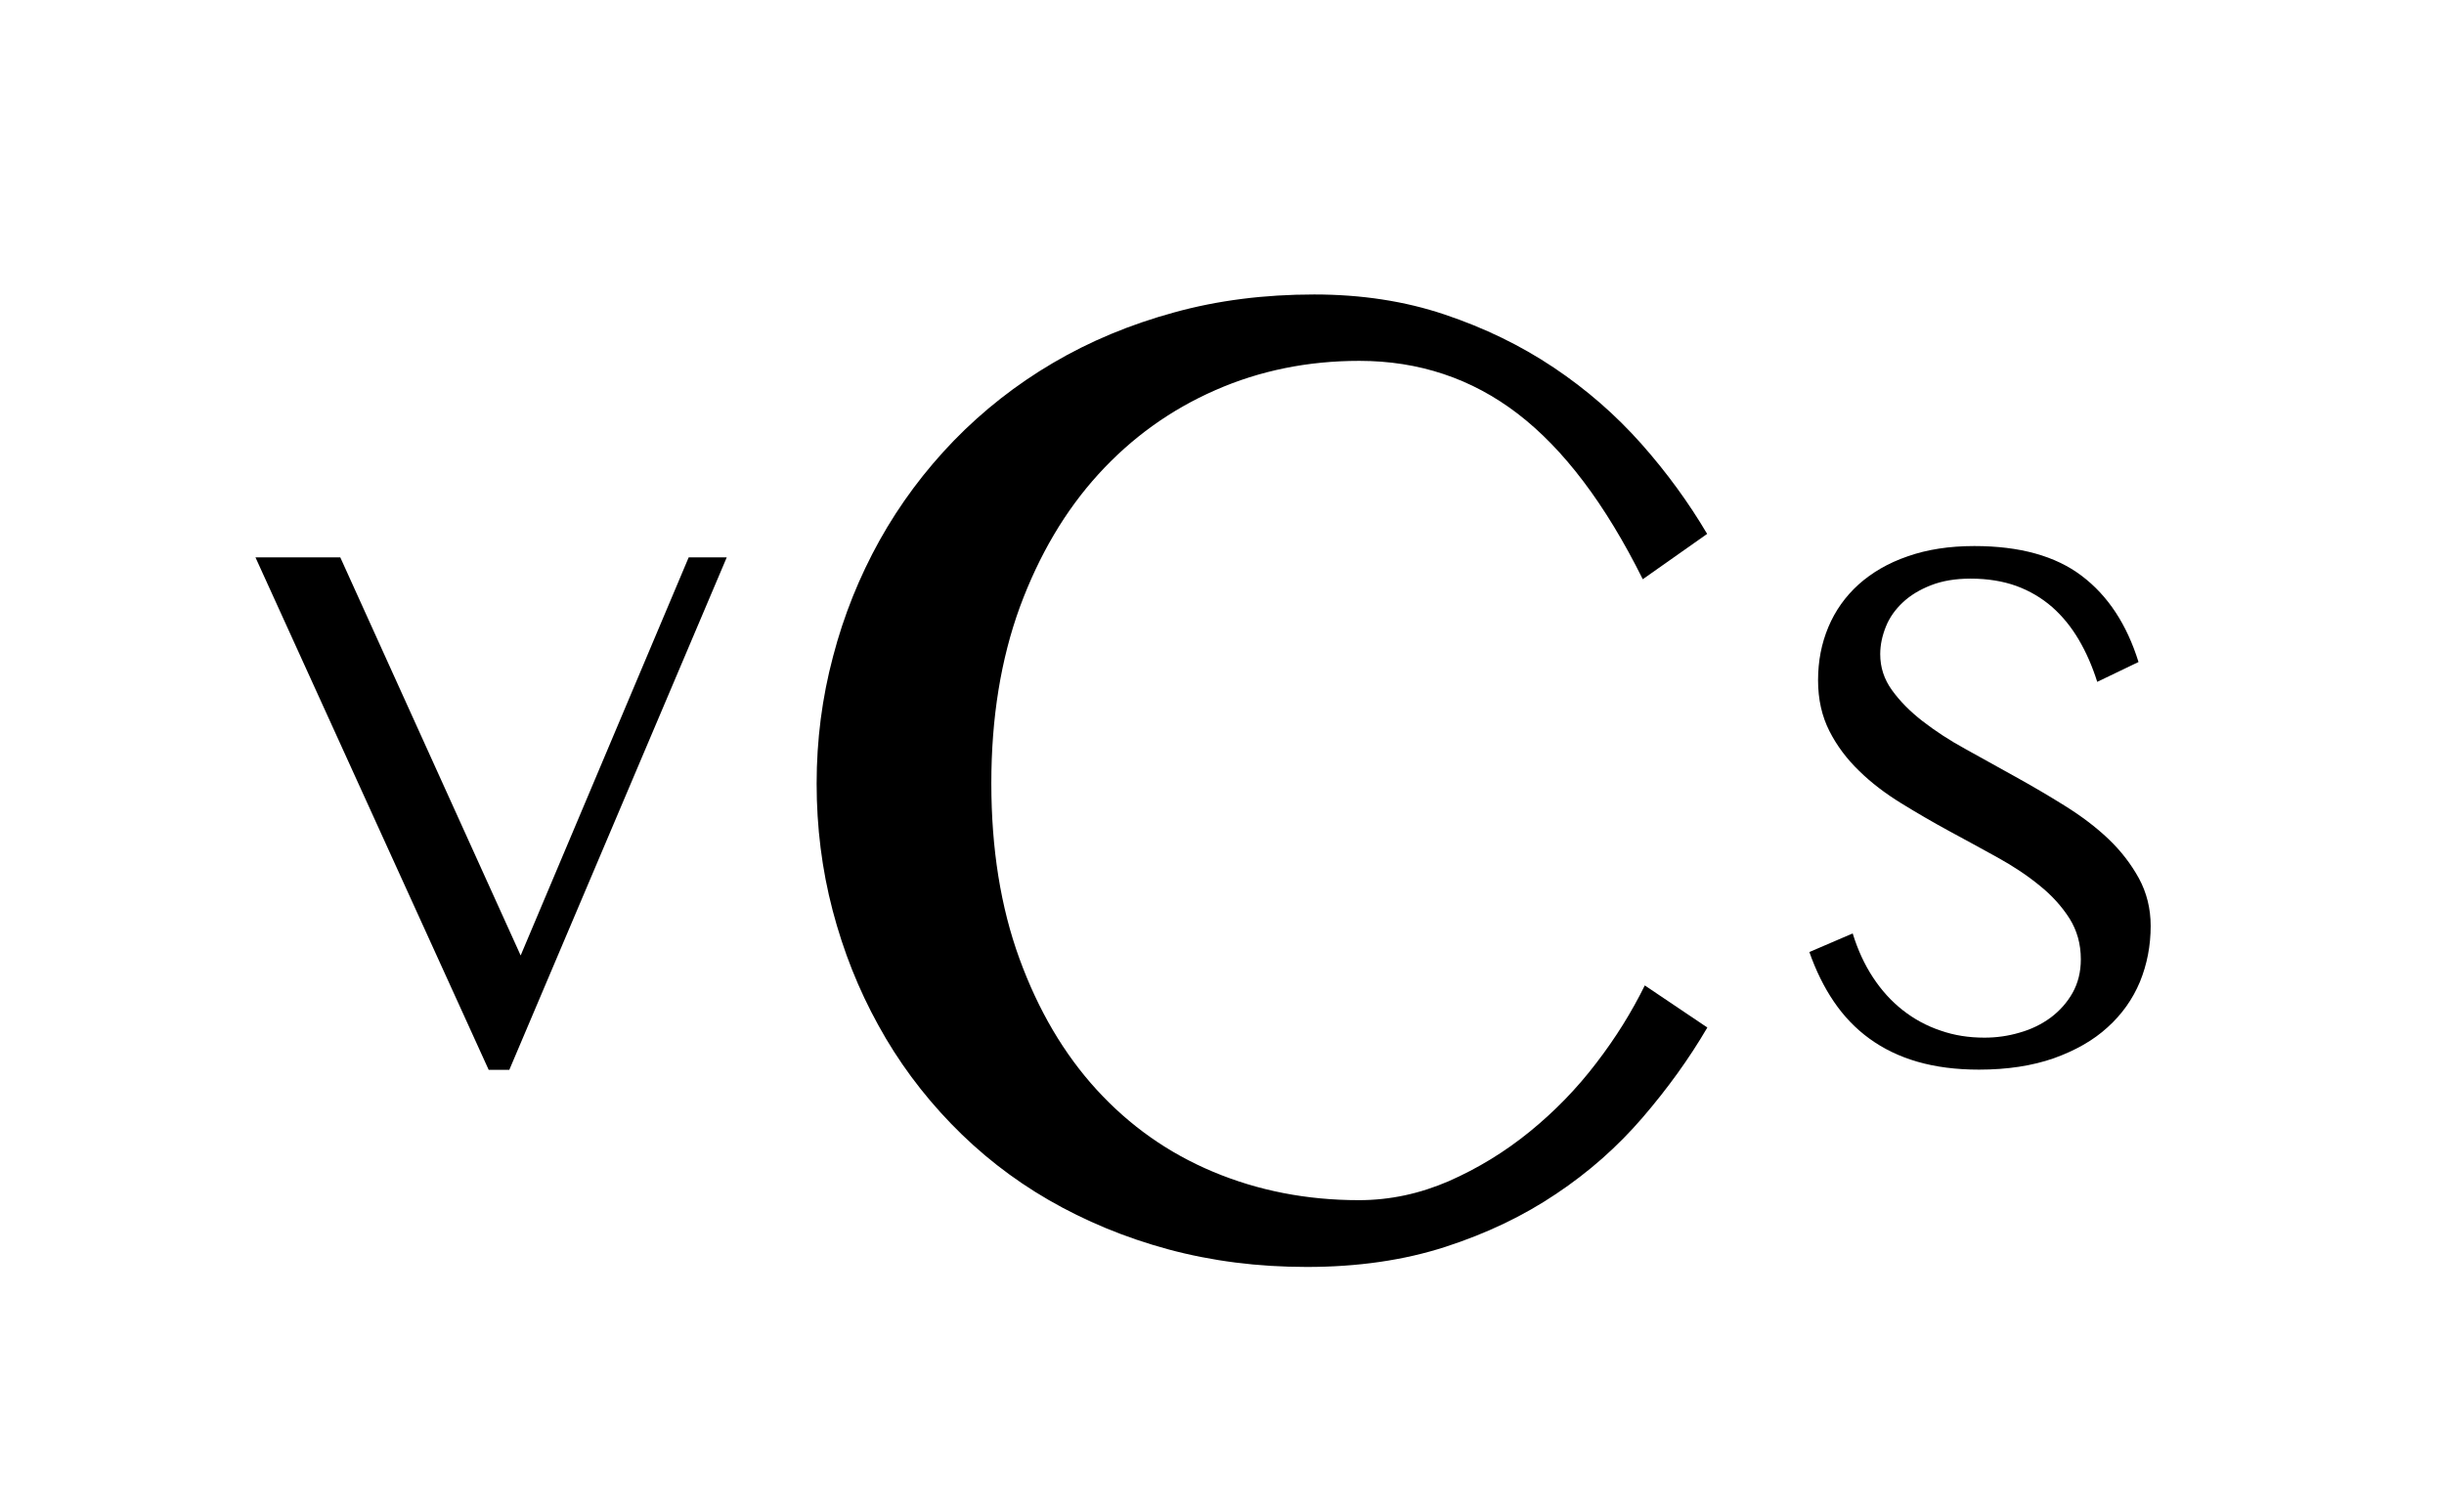 <?xml version="1.0" encoding="UTF-8"?>
<!-- Generator: Adobe Illustrator 25.0.0, SVG Export Plug-In . SVG Version: 6.00 Build 0)  -->
<svg xmlns="http://www.w3.org/2000/svg" xmlns:xlink="http://www.w3.org/1999/xlink" version="1.1" id="Capa_1" x="0px" y="0px" viewBox="0 0 120.73 74.73" style="enable-background:new 0 0 120.73 74.73;" xml:space="preserve">
<style type="text/css">
	.st0{fill:#FFFFFF;}
	.st1{fill:none;}
	.st2{fill:#C2E76B;}
	.st3{fill:#329437;}
	.st4{fill:#75B72B;}
	.st5{fill:url(#XMLID_143_);}
	.st6{fill:#006241;}
	.st7{fill:#C1D66D;}
	.st8{fill:#575756;}
	.st9{fill:#56565A;}
	.st10{fill:#C3D66D;}
	.st11{fill:#002856;}
	.st12{fill:#F18A00;}
</style>
<g>
	<g>
		<path d="M98.03,51.27c0.59,0,1.17-0.08,1.74-0.25c0.57-0.16,1.08-0.41,1.53-0.74c0.44-0.33,0.81-0.74,1.08-1.22    c0.27-0.48,0.41-1.03,0.41-1.66c0-0.76-0.19-1.43-0.56-2.02c-0.37-0.58-0.86-1.13-1.47-1.62c-0.61-0.5-1.3-0.96-2.08-1.39    c-0.78-0.43-1.58-0.87-2.38-1.3c-0.81-0.44-1.6-0.9-2.38-1.38c-0.78-0.48-1.48-1.01-2.08-1.6c-0.61-0.59-1.1-1.24-1.47-1.97    c-0.37-0.73-0.56-1.56-0.56-2.51c0-0.95,0.17-1.82,0.51-2.63c0.34-0.81,0.84-1.51,1.49-2.1c0.66-0.59,1.46-1.06,2.42-1.39    c0.96-0.34,2.06-0.51,3.3-0.51c2.24,0,4.01,0.49,5.3,1.47c1.3,0.98,2.23,2.4,2.81,4.26l-2.04,0.98c-0.24-0.76-0.54-1.45-0.91-2.08    c-0.37-0.63-0.81-1.17-1.32-1.62c-0.52-0.45-1.11-0.8-1.77-1.04c-0.67-0.24-1.42-0.36-2.26-0.36c-0.75,0-1.4,0.11-1.96,0.33    c-0.56,0.22-1.02,0.5-1.39,0.85c-0.37,0.35-0.65,0.74-0.83,1.19s-0.28,0.9-0.28,1.36c0,0.65,0.19,1.24,0.58,1.78    c0.39,0.54,0.89,1.05,1.51,1.53c0.62,0.48,1.33,0.95,2.14,1.39c0.8,0.44,1.62,0.9,2.45,1.36s1.65,0.94,2.45,1.44    c0.8,0.5,1.52,1.04,2.14,1.63c0.62,0.59,1.12,1.24,1.51,1.95c0.38,0.7,0.58,1.49,0.58,2.35c0,0.98-0.18,1.9-0.53,2.76    c-0.36,0.86-0.89,1.61-1.6,2.25c-0.71,0.65-1.6,1.15-2.66,1.53c-1.06,0.37-2.29,0.56-3.69,0.56c-1.13,0-2.14-0.13-3.04-0.39    s-1.68-0.64-2.37-1.14s-1.27-1.11-1.76-1.83c-0.49-0.72-0.89-1.54-1.21-2.45l2.14-0.92c0.25,0.81,0.58,1.53,1,2.17    c0.42,0.64,0.91,1.18,1.47,1.62c0.56,0.44,1.18,0.78,1.87,1.01C96.54,51.16,97.26,51.27,98.03,51.27z"></path>
	</g>
	<g>
		<path d="M16.81,27.54l8.91,19.67l8.3-19.67h1.88L25.16,52.86h-1.02L12.62,27.54H16.81z"></path>
	</g>
	<g>
		<path d="M48.97,38.7c0,3.23,0.46,6.12,1.39,8.67c0.93,2.55,2.2,4.71,3.82,6.48c1.62,1.77,3.53,3.12,5.75,4.05    c2.22,0.93,4.62,1.4,7.2,1.4c1.53,0,3.01-0.32,4.44-0.94c1.43-0.63,2.76-1.44,3.99-2.44c1.23-1,2.33-2.13,3.29-3.39    c0.97-1.26,1.76-2.54,2.4-3.84l3.09,2.08c-0.9,1.54-1.97,3.02-3.2,4.45s-2.65,2.69-4.27,3.77c-1.62,1.09-3.44,1.96-5.48,2.62    c-2.04,0.66-4.32,0.99-6.84,0.99c-2.42,0-4.69-0.29-6.84-0.87c-2.14-0.58-4.11-1.4-5.91-2.44c-1.8-1.04-3.4-2.3-4.82-3.77    c-1.42-1.47-2.62-3.09-3.59-4.86c-0.98-1.77-1.73-3.66-2.26-5.68s-0.79-4.11-0.79-6.26c0-2.16,0.27-4.25,0.81-6.28    c0.53-2.03,1.3-3.94,2.3-5.74c1-1.79,2.22-3.43,3.67-4.93c1.45-1.49,3.08-2.77,4.9-3.84c1.82-1.07,3.81-1.9,5.97-2.49    c2.16-0.6,4.48-0.89,6.93-0.89c2.33,0,4.48,0.33,6.44,0.99c1.97,0.66,3.76,1.53,5.39,2.62c1.63,1.09,3.07,2.35,4.33,3.77    s2.34,2.91,3.25,4.45l-3.18,2.24c-1.85-3.72-3.91-6.44-6.18-8.18c-2.27-1.74-4.88-2.61-7.82-2.61c-2.54,0-4.92,0.48-7.12,1.45    c-2.21,0.97-4.13,2.35-5.77,4.15s-2.93,3.99-3.88,6.56C49.44,32.57,48.97,35.47,48.97,38.7z"></path>
	</g>
</g>
</svg>
